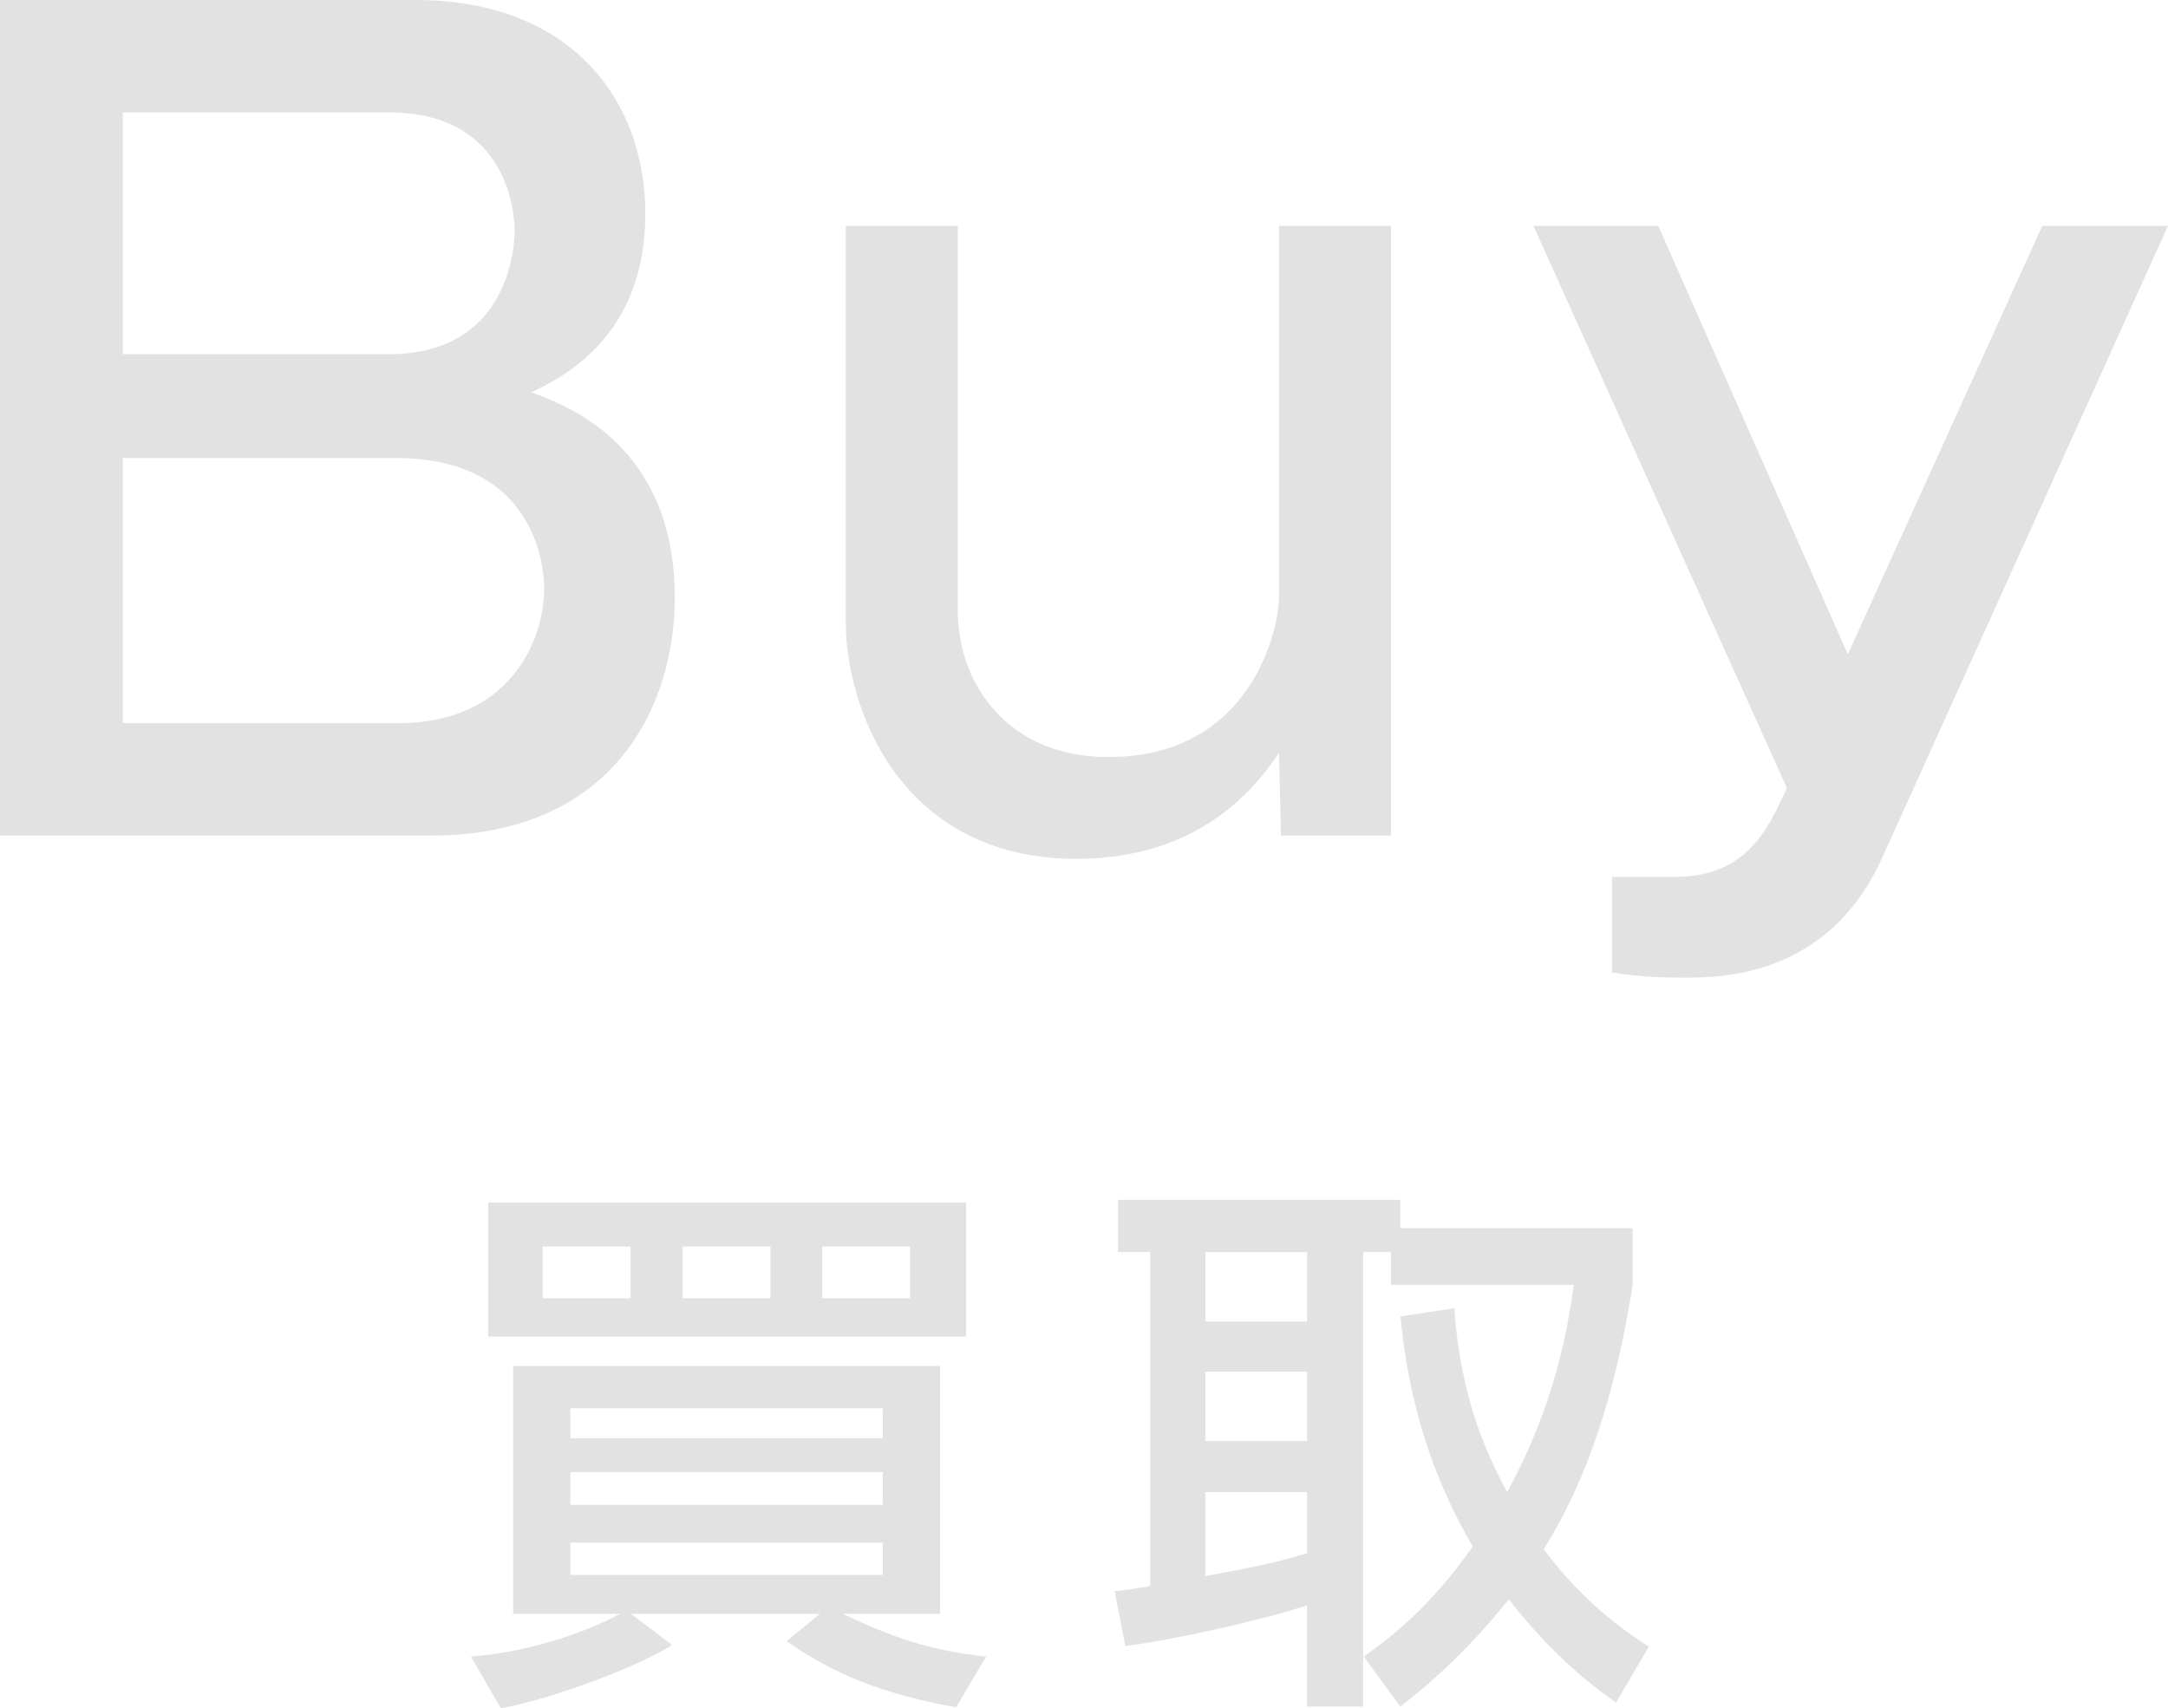 <?xml version="1.0" encoding="utf-8"?>
<!-- Generator: Adobe Illustrator 16.0.0, SVG Export Plug-In . SVG Version: 6.00 Build 0)  -->
<!DOCTYPE svg PUBLIC "-//W3C//DTD SVG 1.0//EN" "http://www.w3.org/TR/2001/REC-SVG-20010904/DTD/svg10.dtd">
<svg version="1.0" id="レイヤー_1" xmlns="http://www.w3.org/2000/svg" xmlns:xlink="http://www.w3.org/1999/xlink" x="0px"
	 y="0px" width="36.307px" height="28.615px" viewBox="0 0 36.307 28.615" enable-background="new 0 0 36.307 28.615"
	 xml:space="preserve">
<g>
	<g>
		<g>
			<path fill="#E2E2E2" d="M6.958,0c2.566,0,3.849,1.635,3.849,3.588c0,2.078-1.431,2.753-1.908,2.984
				c0.576,0.213,2.402,0.87,2.402,3.445c0,1.776-1.003,3.979-4.08,3.979H0V0H6.958z M2.056,1.883v4.05h4.458
				c2.089,0,2.105-1.954,2.105-2.061c0-0.195-0.049-1.989-2.105-1.989H2.056z M2.056,7.673v4.44h4.622
				c1.842,0,2.435-1.367,2.435-2.256c0-0.266-0.082-2.185-2.484-2.185H2.056z"/>
			<path fill="#E2E2E2" d="M16.04,3.783v6.447c0,1.262,0.872,2.451,2.517,2.451c2.418,0,2.862-2.167,2.862-2.682V3.783h1.875v10.213
				h-1.842l-0.033-1.386c-0.313,0.462-1.234,1.776-3.389,1.776c-3.01,0-3.865-2.61-3.865-3.942V3.783H16.04z"/>
			<path fill="#E2E2E2" d="M27.77,3.783l3.175,7.176l3.257-7.176h2.105l-4.787,10.586c-0.905,2.007-2.714,2.007-3.323,2.007
				c-0.148,0-0.724,0-1.201-0.089v-1.599h1.053c1.201,0,1.563-0.799,1.875-1.491l-4.244-9.414H27.77z"/>
		</g>
	</g>
	<g>
		<path fill="#E2E2E2" d="M7.887,27.749c1.117-0.084,2.141-0.512,2.494-0.717H8.594v-4.151h7.148v4.151h-1.629
			c0.847,0.4,1.452,0.614,2.402,0.717l-0.503,0.848c-1.21-0.215-2.048-0.55-2.839-1.108l0.559-0.456h-3.165l0.688,0.521
			c-0.493,0.326-1.927,0.885-2.867,1.062L7.887,27.749z M8.176,20.145h8.004v2.243H8.176V20.145z M9.088,21.746h1.471V20.88H9.088
			V21.746z M9.553,24.091h5.231v-0.502H9.553V24.091z M9.553,25.208h5.231v-0.549H9.553V25.208z M9.553,26.381h5.231v-0.54H9.553
			V26.381z M11.433,21.746h1.471V20.88h-1.471V21.746z M13.77,21.746h1.471V20.88H13.77V21.746z"/>
		<path fill="#E2E2E2" d="M24.355,21.913c0.112,1.62,0.615,2.569,0.884,3.081c0.801-1.461,1.015-2.736,1.117-3.472h-3.063v-0.549
			h-0.465v7.613h-0.94v-1.694c-0.903,0.289-2.355,0.596-3.044,0.68l-0.177-0.921c0.13,0,0.484-0.065,0.596-0.084v-5.594h-0.54
			v-0.875h4.728v0.475h3.891v0.949c-0.41,2.615-1.126,3.825-1.489,4.431c0.67,0.894,1.34,1.358,1.759,1.629l-0.549,0.939
			c-0.363-0.261-1.015-0.735-1.796-1.73c-0.782,0.977-1.452,1.508-1.815,1.796l-0.614-0.838c0.382-0.27,1.08-0.781,1.825-1.843
			c-0.391-0.688-1.024-1.898-1.21-3.854L24.355,21.913z M20.186,20.974v1.163h1.704v-1.163H20.186z M20.186,22.975v1.163h1.704
			v-1.163H20.186z M21.889,24.994h-1.704v1.405c1.024-0.186,1.266-0.251,1.704-0.382V24.994z"/>
	</g>
</g>
</svg>
